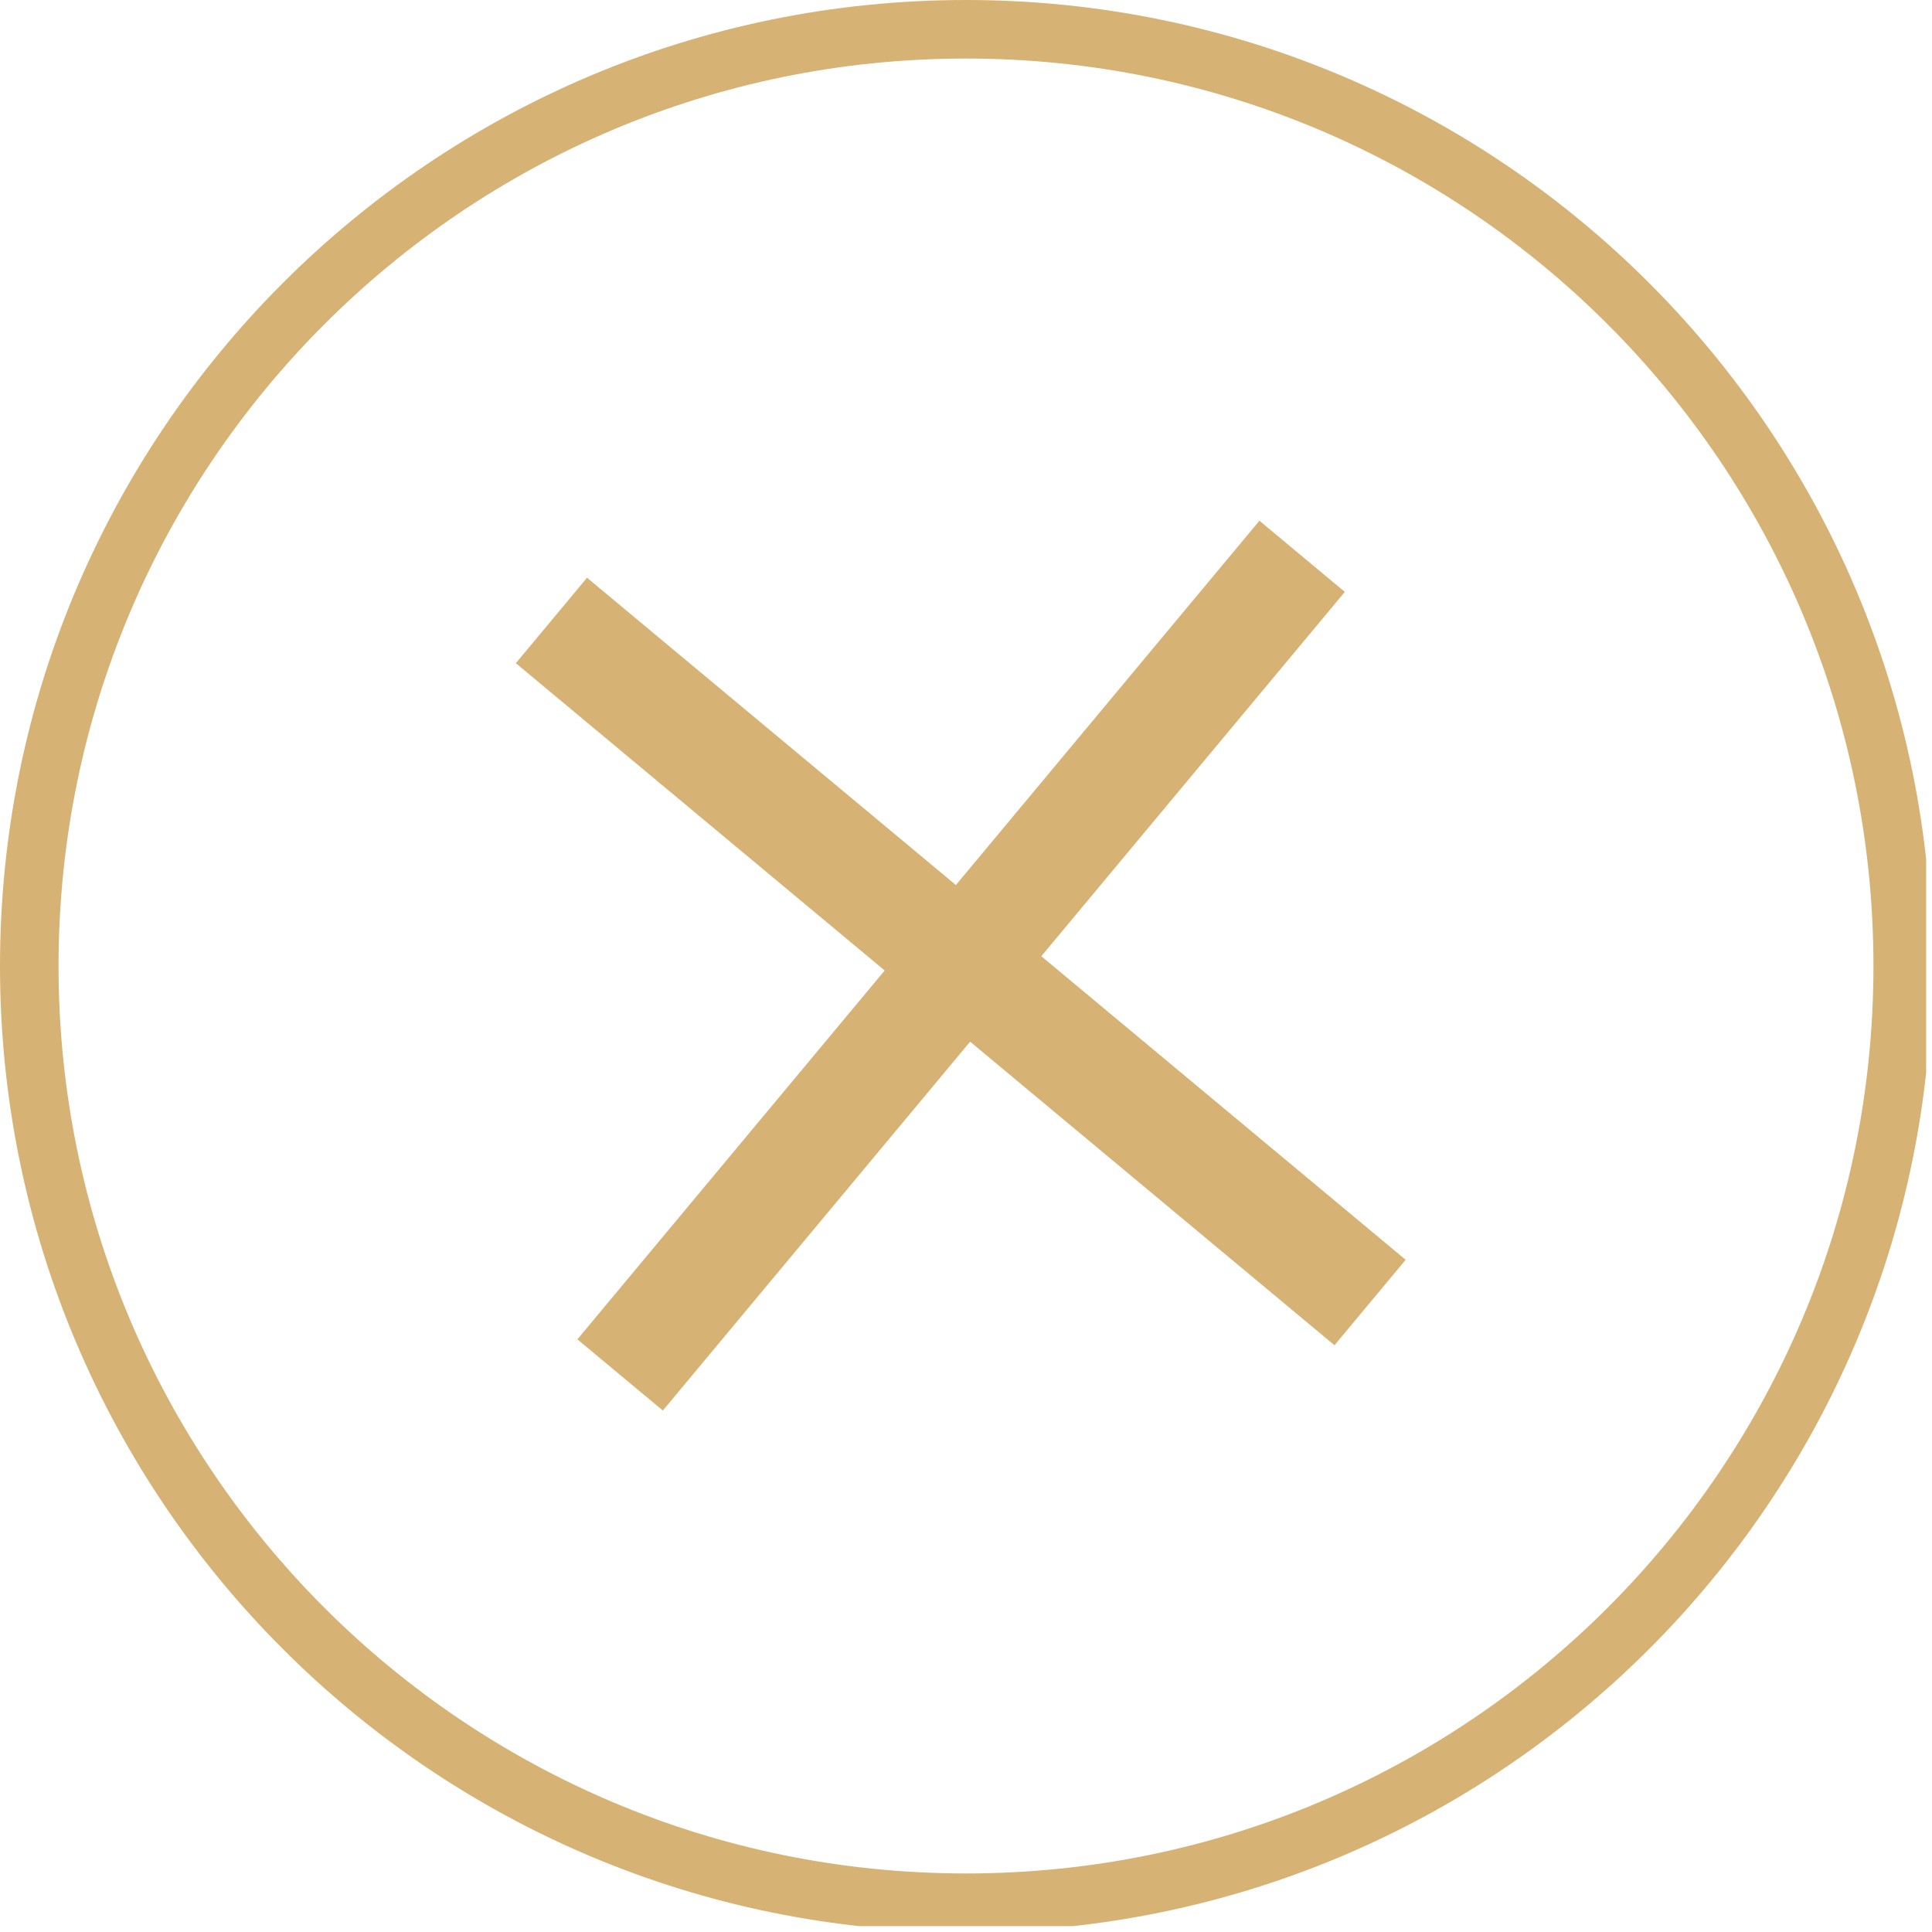 <svg width="33" height="33" viewBox="0 0 33 33" fill="none" xmlns="http://www.w3.org/2000/svg">
<g clip-path="url(#clip0_21_2)">
<path d="M10.027 9.868L8.811 11.328L22.794 22.978L24.01 21.518L10.027 9.868Z" fill="#D6B375"/>
<path d="M21.512 8.894L9.862 22.877L11.322 24.093L22.971 10.11L21.512 8.894Z" fill="#D6B375"/>
<path d="M16.5 32.5C25.337 32.5 32.5 25.337 32.5 16.5C32.5 7.663 25.337 0.5 16.5 0.5C7.663 0.5 0.5 7.663 0.5 16.5C0.5 25.337 7.663 32.5 16.5 32.5Z" stroke="#D6B375" stroke-miterlimit="10"/>
</g>
<defs>
<clipPath id="clip0_21_2">
<rect width="32.9" height="32.9" fill="white"/>
</clipPath>
</defs>
</svg>

